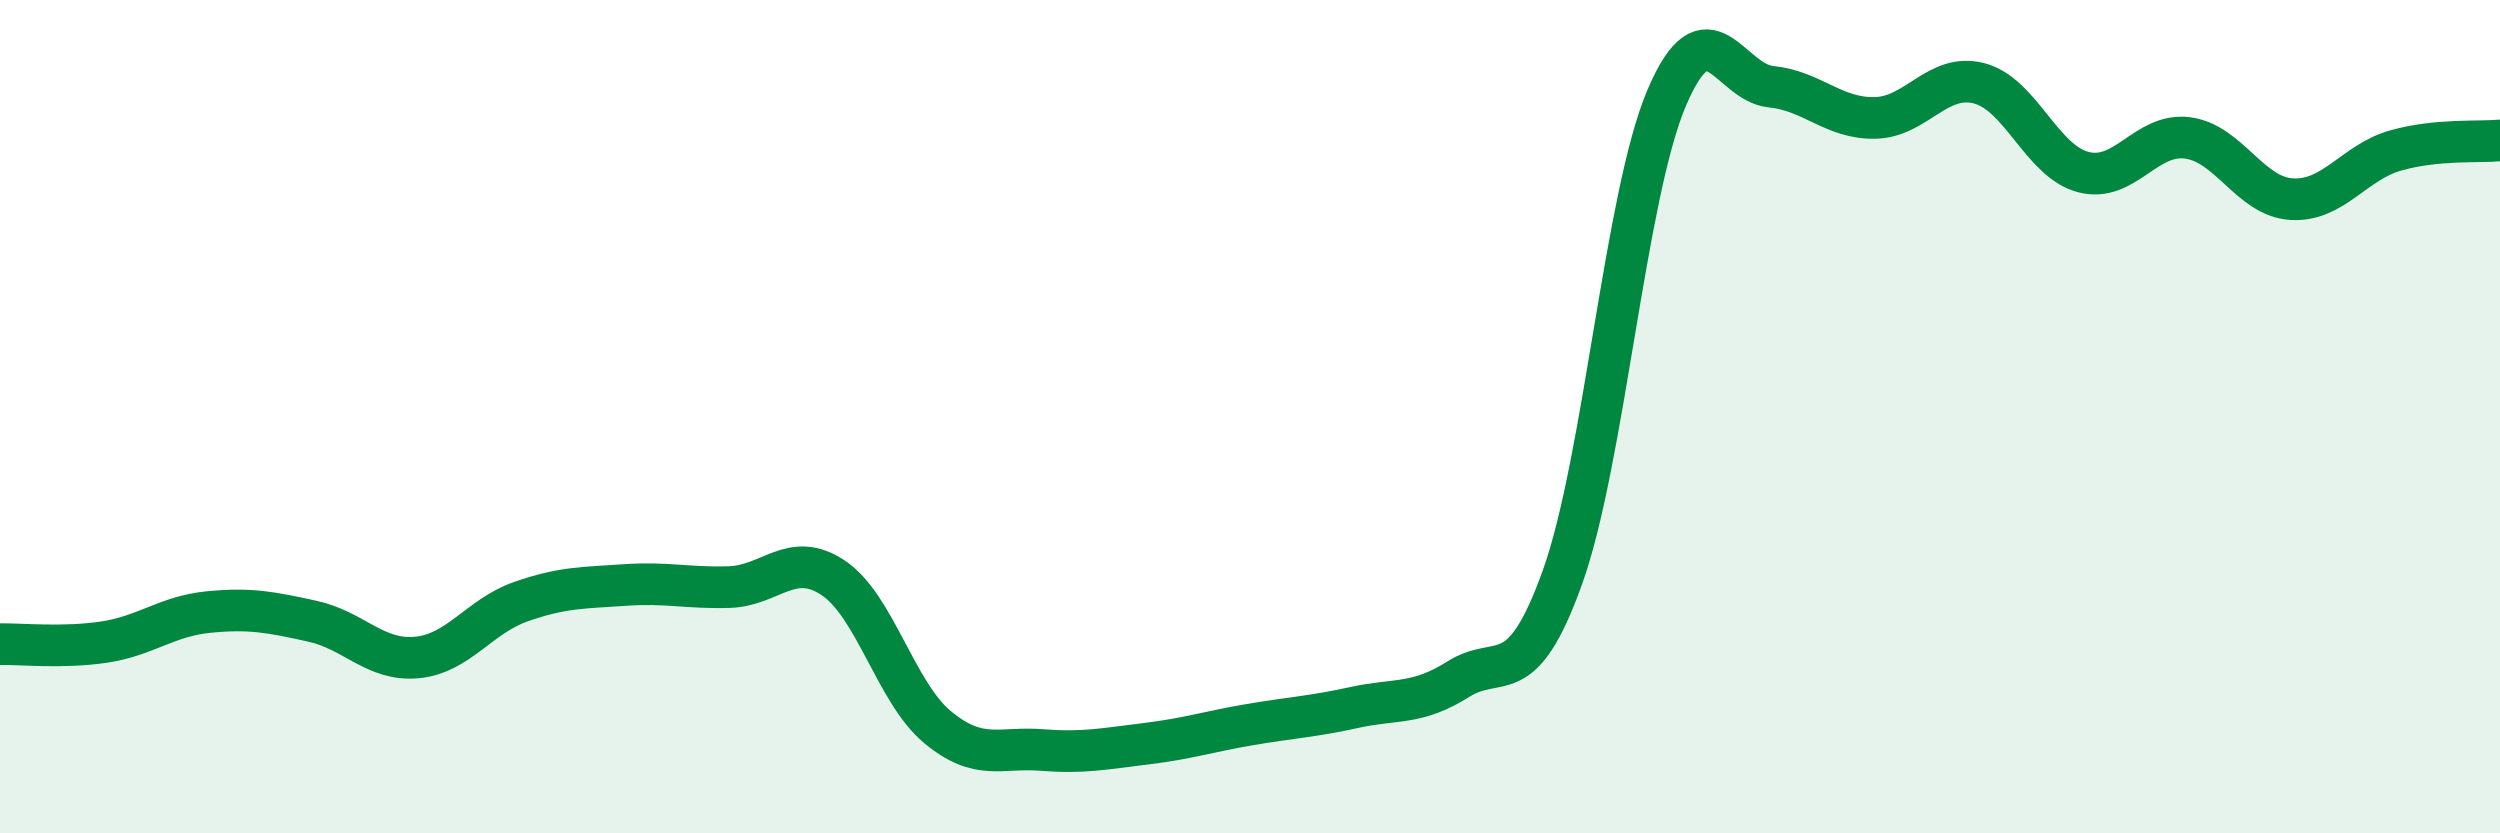 
    <svg width="60" height="20" viewBox="0 0 60 20" xmlns="http://www.w3.org/2000/svg">
      <path
        d="M 0,15.46 C 0.5,15.45 1.5,15.56 2.5,15.41 C 3.5,15.26 4,14.79 5,14.69 C 6,14.59 6.5,14.69 7.5,14.91 C 8.5,15.13 9,15.87 10,15.78 C 11,15.69 11.5,14.79 12.5,14.44 C 13.5,14.09 14,14.11 15,14.04 C 16,13.97 16.5,14.12 17.5,14.09 C 18.5,14.06 19,13.2 20,13.87 C 21,14.54 21.5,16.62 22.5,17.45 C 23.5,18.28 24,17.92 25,18 C 26,18.08 26.5,17.97 27.5,17.85 C 28.5,17.73 29,17.56 30,17.39 C 31,17.22 31.5,17.2 32.5,16.98 C 33.5,16.76 34,16.93 35,16.3 C 36,15.67 36.5,16.64 37.5,13.85 C 38.5,11.06 39,4.7 40,2.35 C 41,0 41.5,1.98 42.5,2.08 C 43.5,2.18 44,2.85 45,2.83 C 46,2.81 46.5,1.74 47.5,2 C 48.5,2.26 49,3.87 50,4.13 C 51,4.39 51.5,3.18 52.5,3.31 C 53.5,3.44 54,4.72 55,4.78 C 56,4.84 56.5,3.89 57.5,3.61 C 58.5,3.33 59.5,3.42 60,3.37L60 20L0 20Z"
        fill="#008740"
        opacity="0.1"
        stroke-linecap="round"
        stroke-linejoin="round"
      />
      <path
        d="M 0,15.46 C 0.5,15.45 1.5,15.56 2.5,15.41 C 3.5,15.26 4,14.79 5,14.69 C 6,14.59 6.5,14.69 7.5,14.91 C 8.5,15.13 9,15.87 10,15.78 C 11,15.69 11.5,14.79 12.5,14.44 C 13.5,14.09 14,14.11 15,14.04 C 16,13.97 16.5,14.12 17.5,14.09 C 18.5,14.06 19,13.2 20,13.87 C 21,14.54 21.5,16.62 22.5,17.45 C 23.5,18.28 24,17.92 25,18 C 26,18.08 26.5,17.97 27.5,17.85 C 28.5,17.73 29,17.56 30,17.39 C 31,17.22 31.5,17.2 32.5,16.98 C 33.5,16.76 34,16.93 35,16.3 C 36,15.67 36.5,16.64 37.5,13.85 C 38.5,11.06 39,4.7 40,2.35 C 41,0 41.5,1.98 42.5,2.08 C 43.5,2.18 44,2.85 45,2.83 C 46,2.81 46.5,1.74 47.5,2 C 48.5,2.26 49,3.87 50,4.13 C 51,4.39 51.5,3.18 52.5,3.31 C 53.5,3.44 54,4.72 55,4.78 C 56,4.84 56.5,3.89 57.5,3.61 C 58.5,3.33 59.5,3.42 60,3.37"
        stroke="#008740"
        stroke-width="1"
        fill="none"
        stroke-linecap="round"
        stroke-linejoin="round"
      />
    </svg>
  